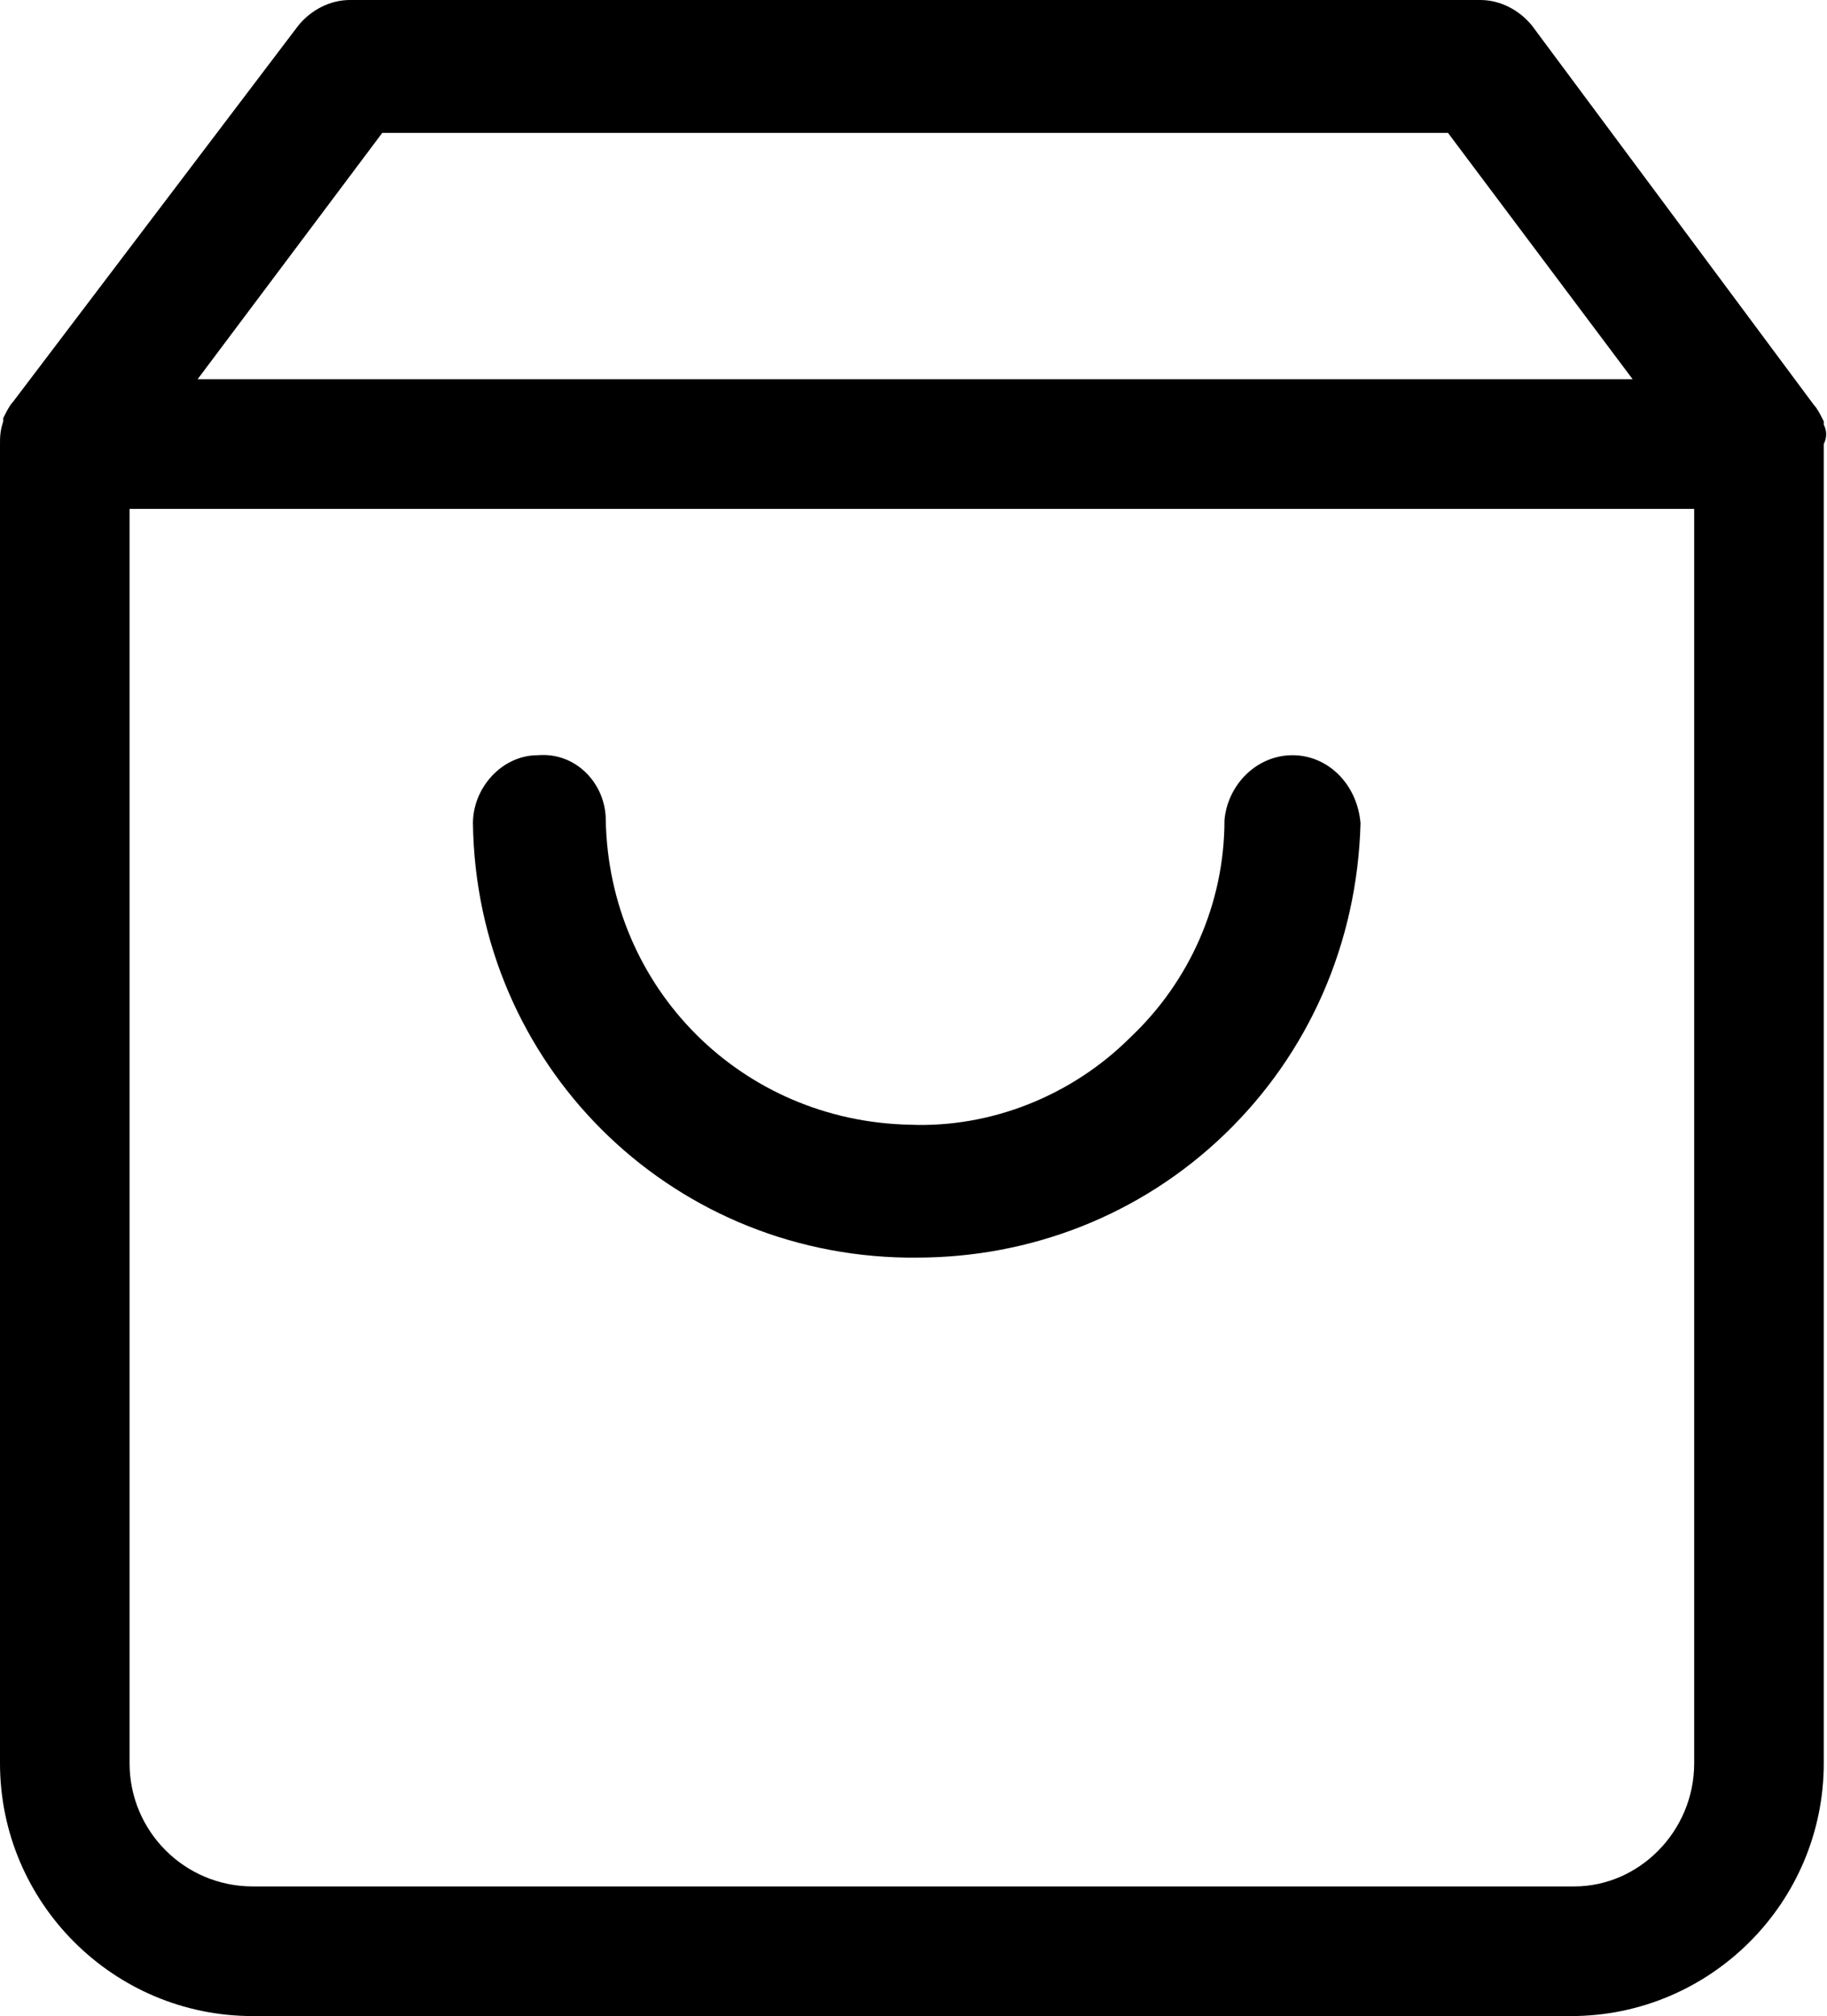 <?xml version="1.0" encoding="utf-8"?>
<!-- Generator: Adobe Illustrator 27.4.1, SVG Export Plug-In . SVG Version: 6.00 Build 0)  -->
<svg version="1.1" id="_レイヤー_2" xmlns="http://www.w3.org/2000/svg" xmlns:xlink="http://www.w3.org/1999/xlink" x="0px"
	 y="0px" viewBox="0 0 56.4 62.2" style="enable-background:new 0 0 56.4 62.2;" xml:space="preserve">
<g id="_レイヤー_1-2">
	<path d="M56.3,13.1c0,0,0-0.1,0-0.1c-0.1-0.2-0.2-0.4-0.3-0.5c0,0,0,0,0,0L47.3,0.8c-0.4-0.5-1-0.8-1.6-0.8H10.8
		c-0.6,0-1.2,0.3-1.6,0.8L0.4,12.4c0,0,0,0,0,0c-0.1,0.1-0.2,0.3-0.3,0.5c0,0,0,0.1,0,0.1C0,13.3,0,13.5,0,13.7v40.7
		c0,4.3,3.5,7.8,7.8,7.8h40.7c4.3,0,7.8-3.5,7.8-7.8V13.7C56.4,13.5,56.4,13.3,56.3,13.1L56.3,13.1z M11.8,4.1h32.9l5.7,7.6H6.1
		L11.8,4.1z M48.6,58.2H7.8c-2.1,0-3.8-1.7-3.8-3.8V15.7h48.3v38.7C52.3,56.5,50.6,58.2,48.6,58.2L48.6,58.2z"/>
	<path d="M39.9,23.3L39.9,23.3c-1.1,0-2,0.9-2.1,2c0,2.6-1.1,5-2.9,6.7c-1.8,1.8-4.3,2.8-6.8,2.7c-5.2-0.1-9.3-4.2-9.4-9.4
		c0-1.1-0.9-2.1-2.1-2c-1.1,0-2,1-2,2.1c0.1,7.4,6,13.3,13.4,13.4c0.1,0,0.2,0,0.3,0c3.5,0,6.9-1.3,9.5-3.8c2.6-2.5,4.1-5.9,4.2-9.6
		C41.9,24.2,41,23.3,39.9,23.3z"/>
</g>
</svg>
